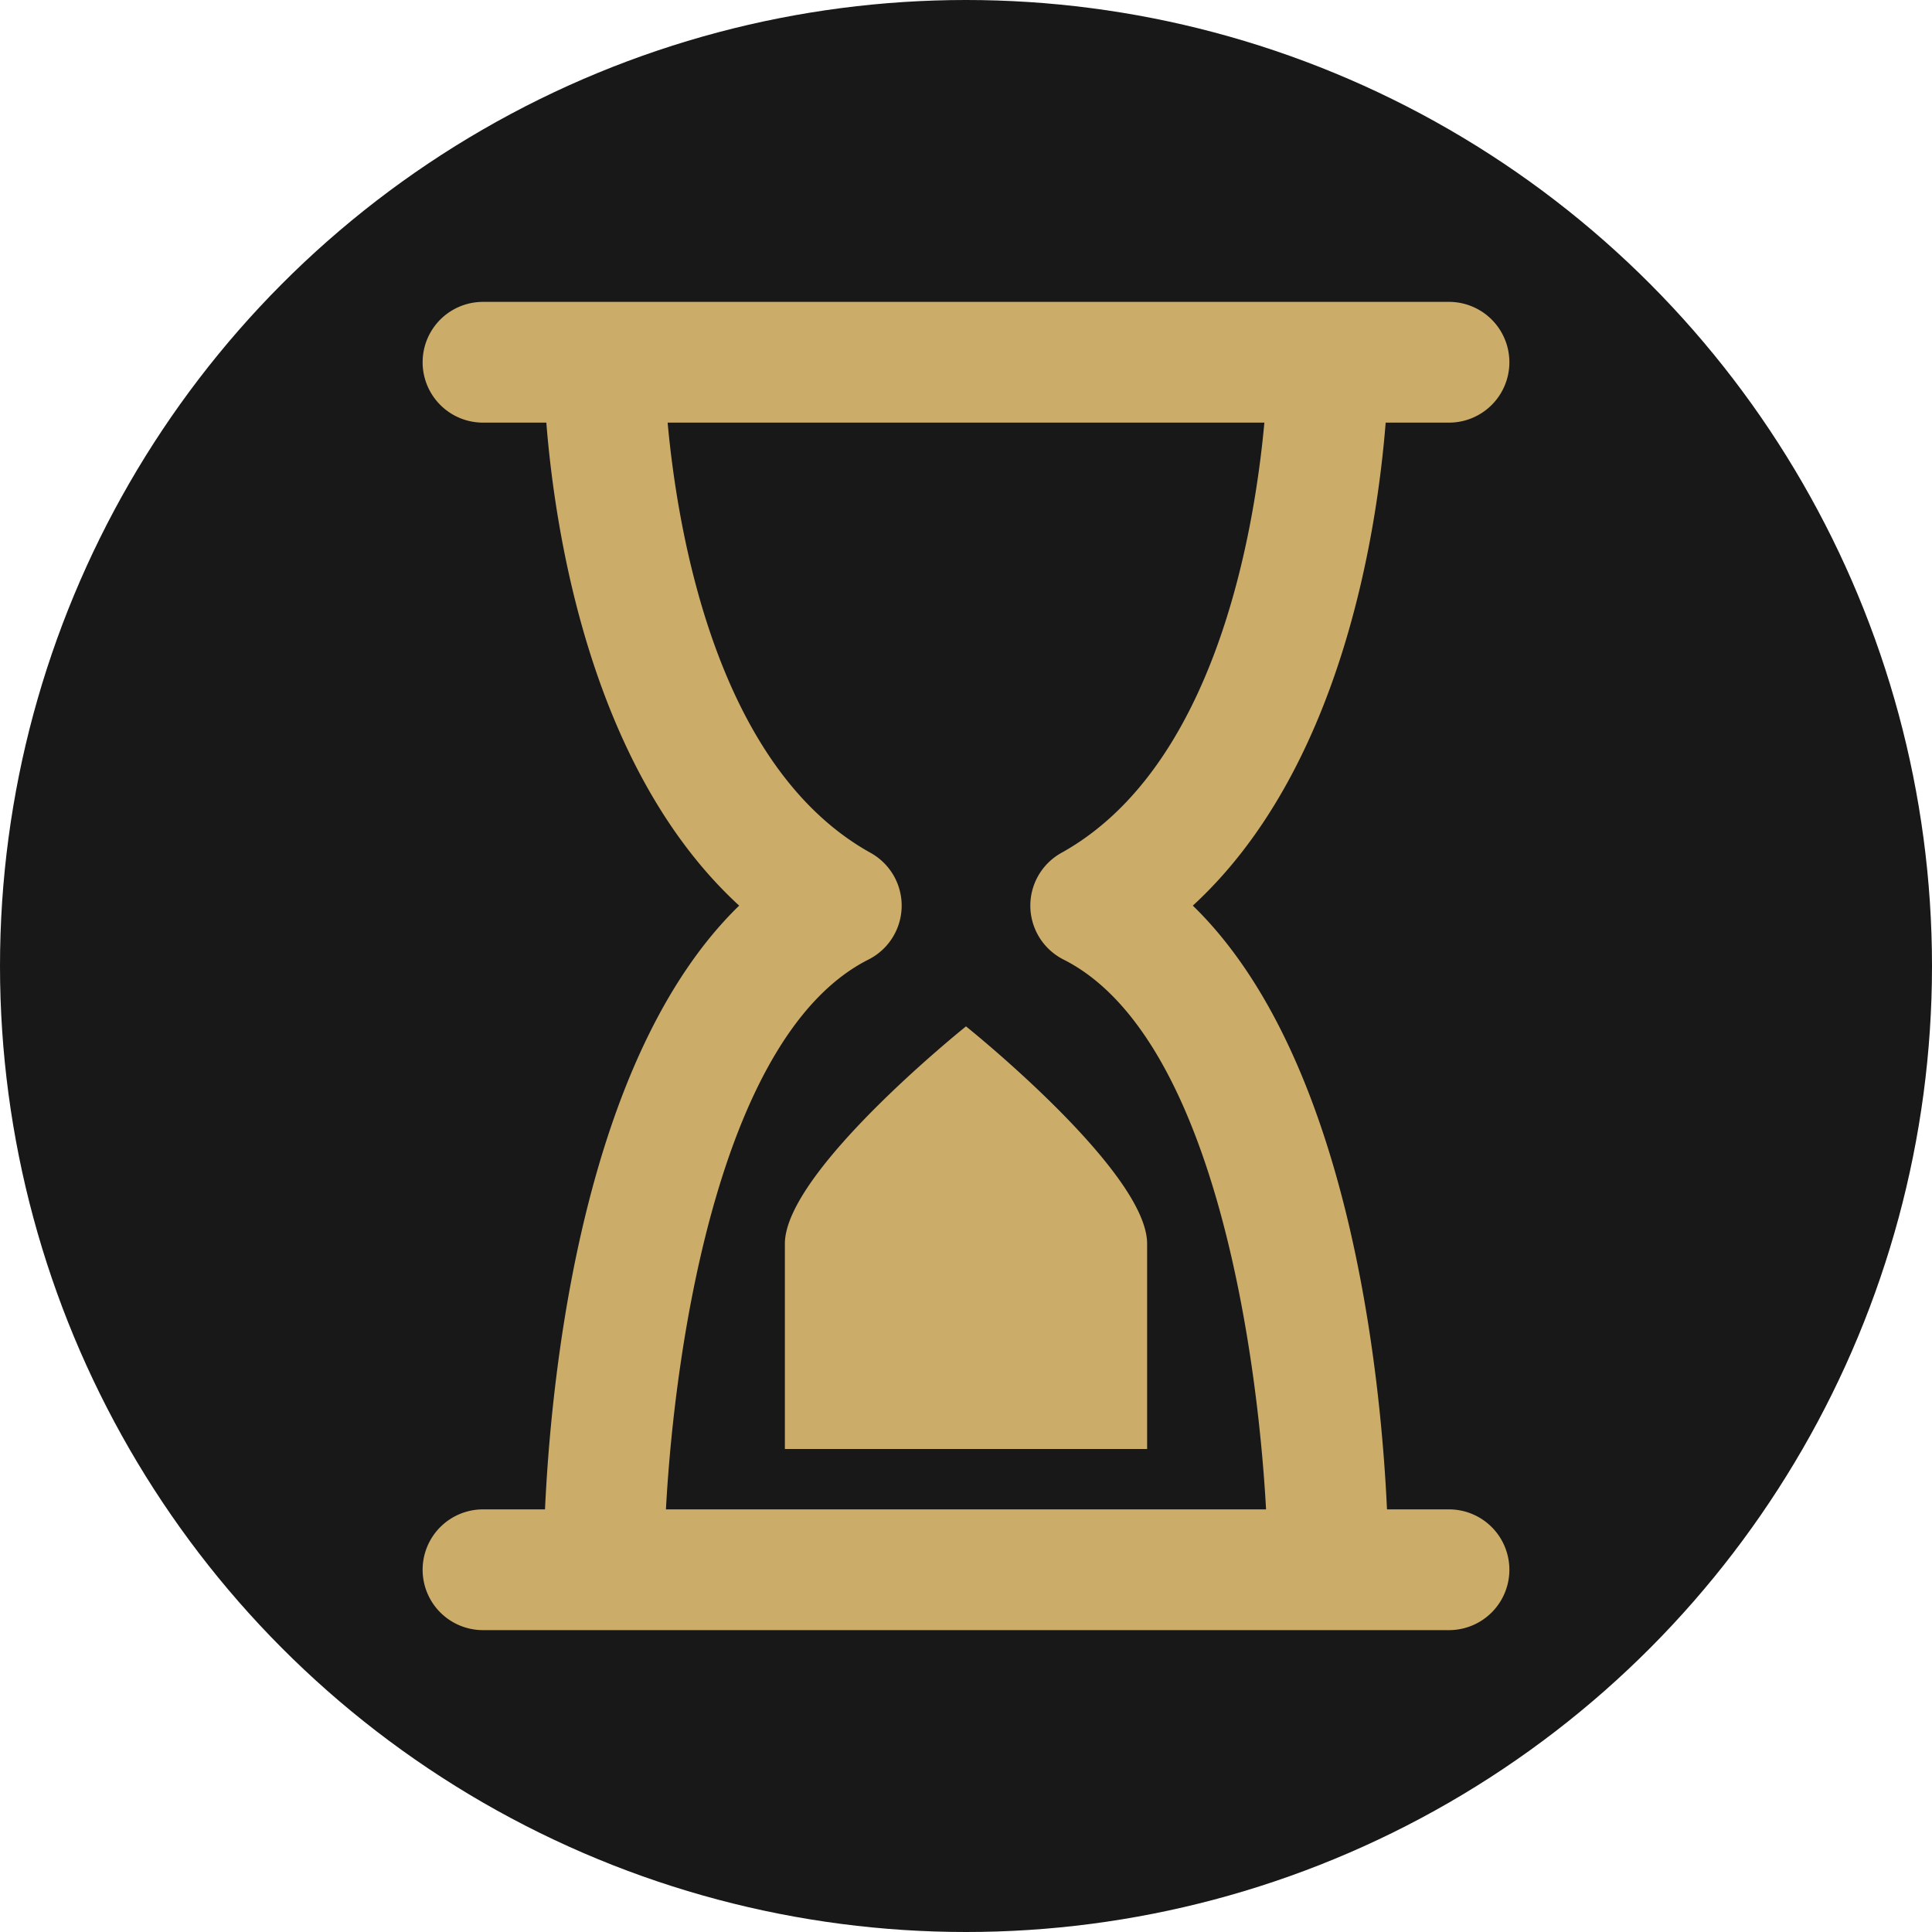 <svg xmlns="http://www.w3.org/2000/svg" fill="#000000" width="800" height="800" viewBox="0 0 32 32" xmlns:v="https://vecta.io/nano"><circle cx="16" cy="16" r="16" fill="#181818"/><path d="M24 7a1 1 0 1 0 0-2H8a1 1 0 1 0 0 2h1.049c.146 1.836.743 5.75 3.194 8-2.585 2.511-3.111 7.734-3.216 10H8a1 1 0 1 0 0 2H24a1 1 0 1 0 0-2h-1.027c-.105-2.264-.631-7.487-3.216-10 2.451-2.252 3.048-6.166 3.194-8zm-6.42 7.126a1 1 0 0 0 .035 1.767c2.437 1.228 3.2 6.311 3.355 9.107h-9.94c.151-2.8.918-7.879 3.355-9.107a1 1 0 0 0 .035-1.767C11.881 12.717 11.227 8.844 11.058 7h9.884c-.169 1.844-.823 5.717-3.362 7.126zM16 17s3 2.4 3 3.6V24h-6v-3.4c0-1.2 3-3.6 3-3.6z" fill="#ccac69"/></svg>